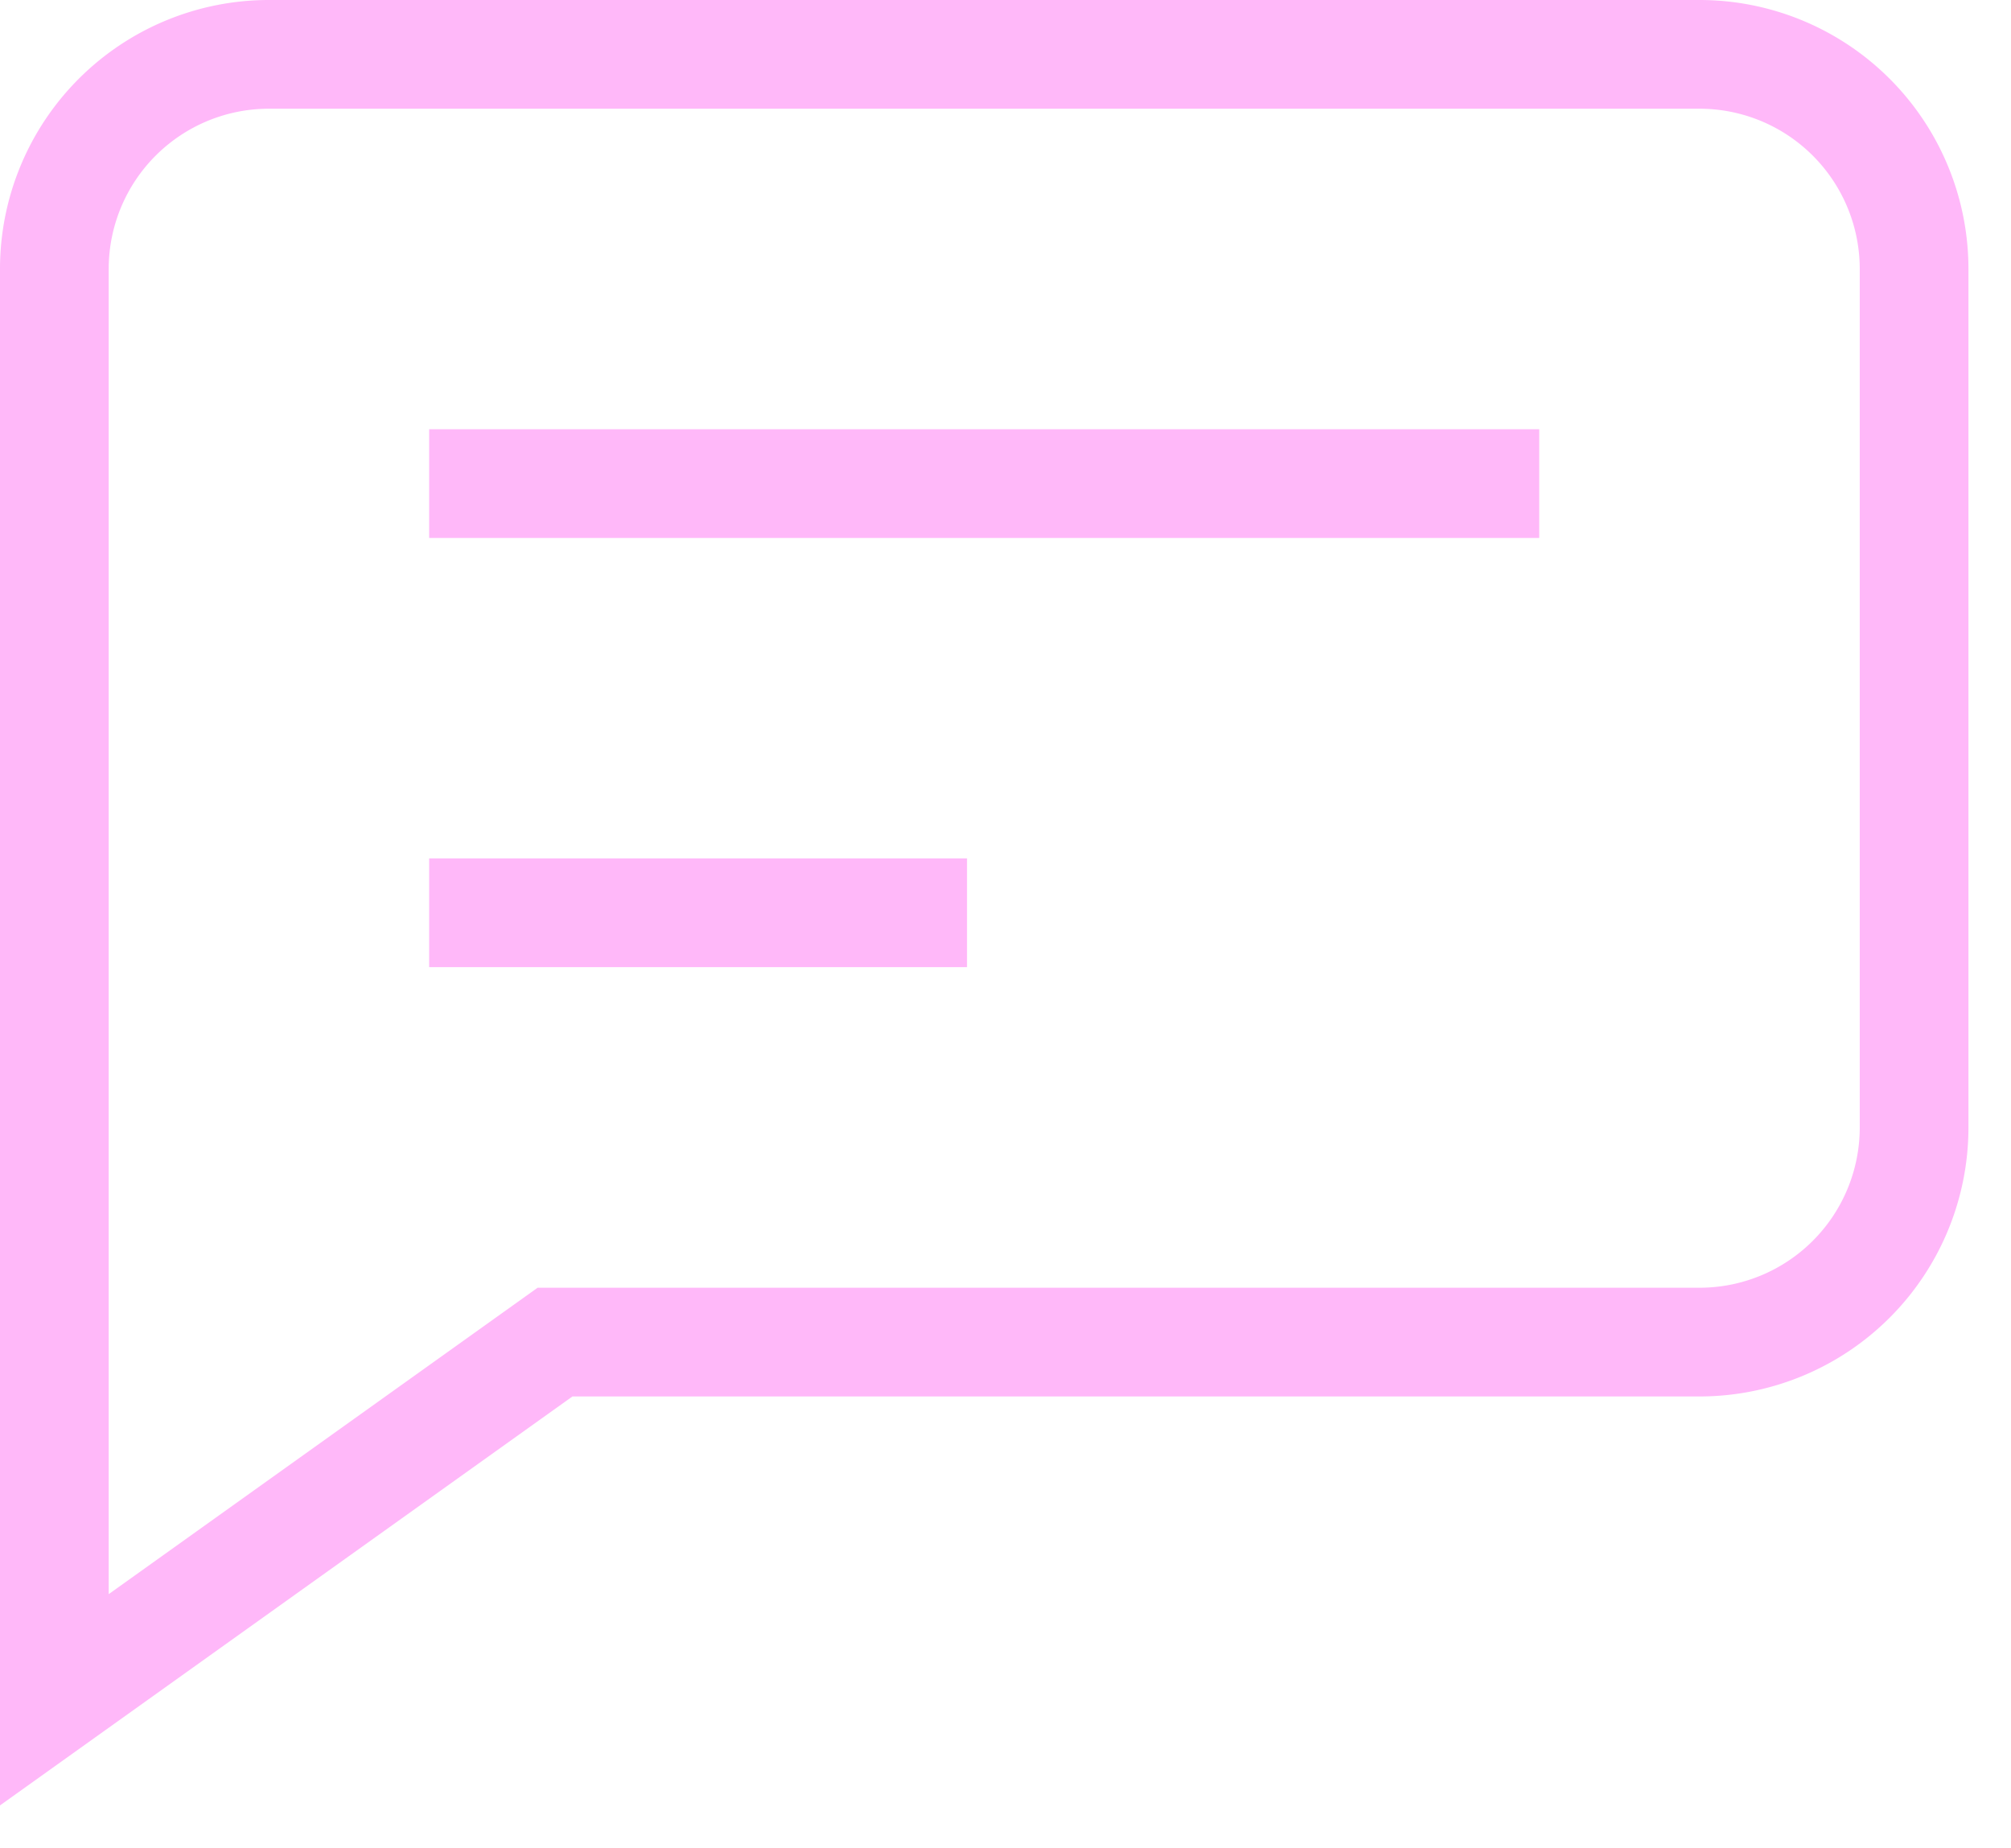 <svg width="37" height="34" viewBox="0 0 37 34" fill="none" xmlns="http://www.w3.org/2000/svg"><path d="M1 4.948A3.948 3.948 0 0 1 4.948 1h26.32a3.948 3.948 0 0 1 3.949 3.948v15.793a3.948 3.948 0 0 1-3.948 3.948H10.212L1 31.269V4.949zM16.792 16.792H8.896M27.32 8.896H8.896" stroke="#FFB8F9" stroke-width="2" stroke-miterlimit="10" stroke-linecap="square"/></svg>